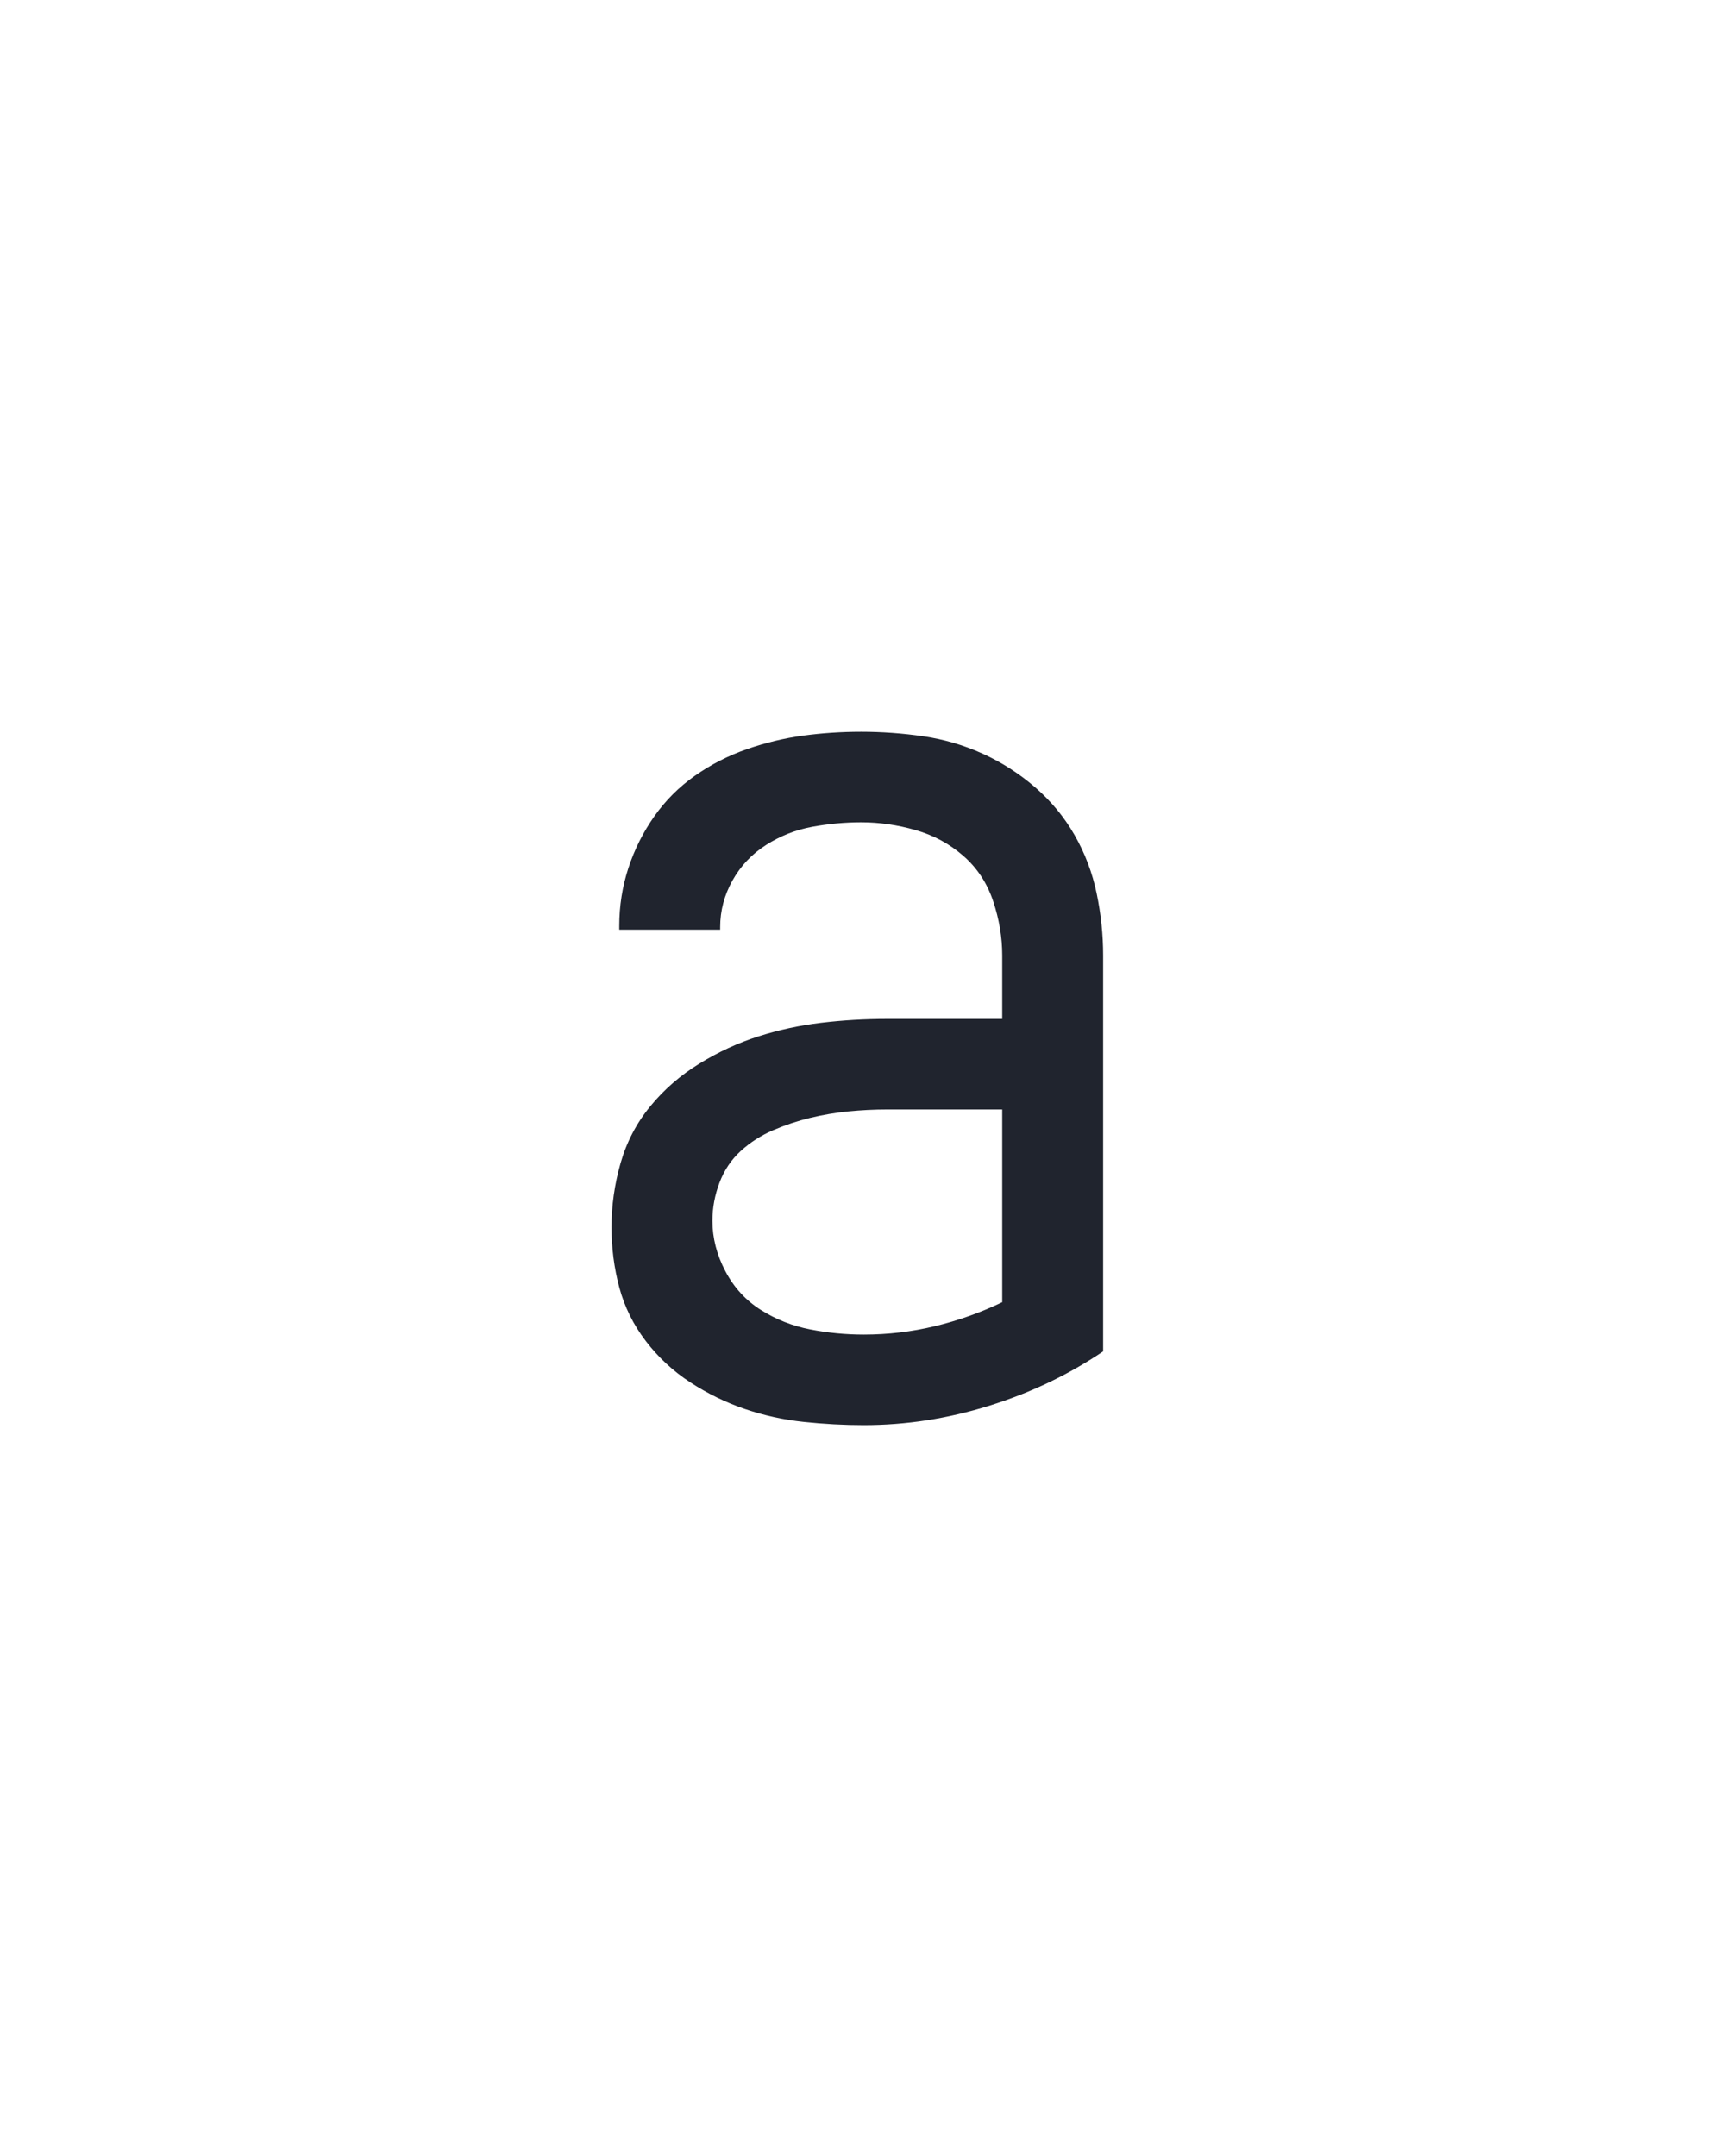 <?xml version="1.0" encoding="UTF-8" standalone="no"?>
<svg height="160" viewBox="0 0 128 160" width="128" xmlns="http://www.w3.org/2000/svg">
<defs>
<path d="M 251 8 Q 228 8 204.5 5.5 Q 181 3 159 -4.5 Q 137 -12 117 -25 Q 97 -38 82.5 -57 Q 68 -76 62 -98.5 Q 56 -121 56 -145 Q 56 -170 63 -194.5 Q 70 -219 86 -238.5 Q 102 -258 124 -271.5 Q 146 -285 169.5 -292.5 Q 193 -300 218 -303 Q 243 -306 269 -306 L 358 -306 L 358 -355 Q 358 -376 351 -397 Q 344 -418 328 -432 Q 312 -446 291 -452 Q 270 -458 249 -458 Q 230 -458 211 -454.5 Q 192 -451 175.5 -440.5 Q 159 -430 149.5 -413 Q 140 -396 140 -377 L 140 -375 L 62 -375 L 62 -378 Q 62 -401 69 -422.5 Q 76 -444 89 -462.5 Q 102 -481 120.5 -494 Q 139 -507 160.5 -514.5 Q 182 -522 204 -525 Q 226 -528 249 -528 Q 273 -528 297 -524.5 Q 321 -521 343 -511 Q 365 -501 383.5 -485 Q 402 -469 414 -448 Q 426 -427 431 -403 Q 436 -379 436 -355 L 436 -49 Q 396 -22 348 -7 Q 300 8 251 8 Z M 251 -62 Q 279 -62 306 -68.5 Q 333 -75 358 -87 L 358 -236 L 269 -236 Q 254 -236 239 -234.5 Q 224 -233 209.5 -229.5 Q 195 -226 181 -220 Q 167 -214 156 -204 Q 145 -194 139.5 -179.5 Q 134 -165 134 -150 Q 134 -130 144 -111 Q 154 -92 171.5 -81 Q 189 -70 209.5 -66 Q 230 -62 251 -62 Z " id="path1"/>
</defs>
<g>
<g data-source-text="а" fill="#20242e" transform="translate(40 104.992) rotate(0) scale(0.096)">
<use href="#path1" transform="translate(0 0)"/>
</g>
</g>
</svg>